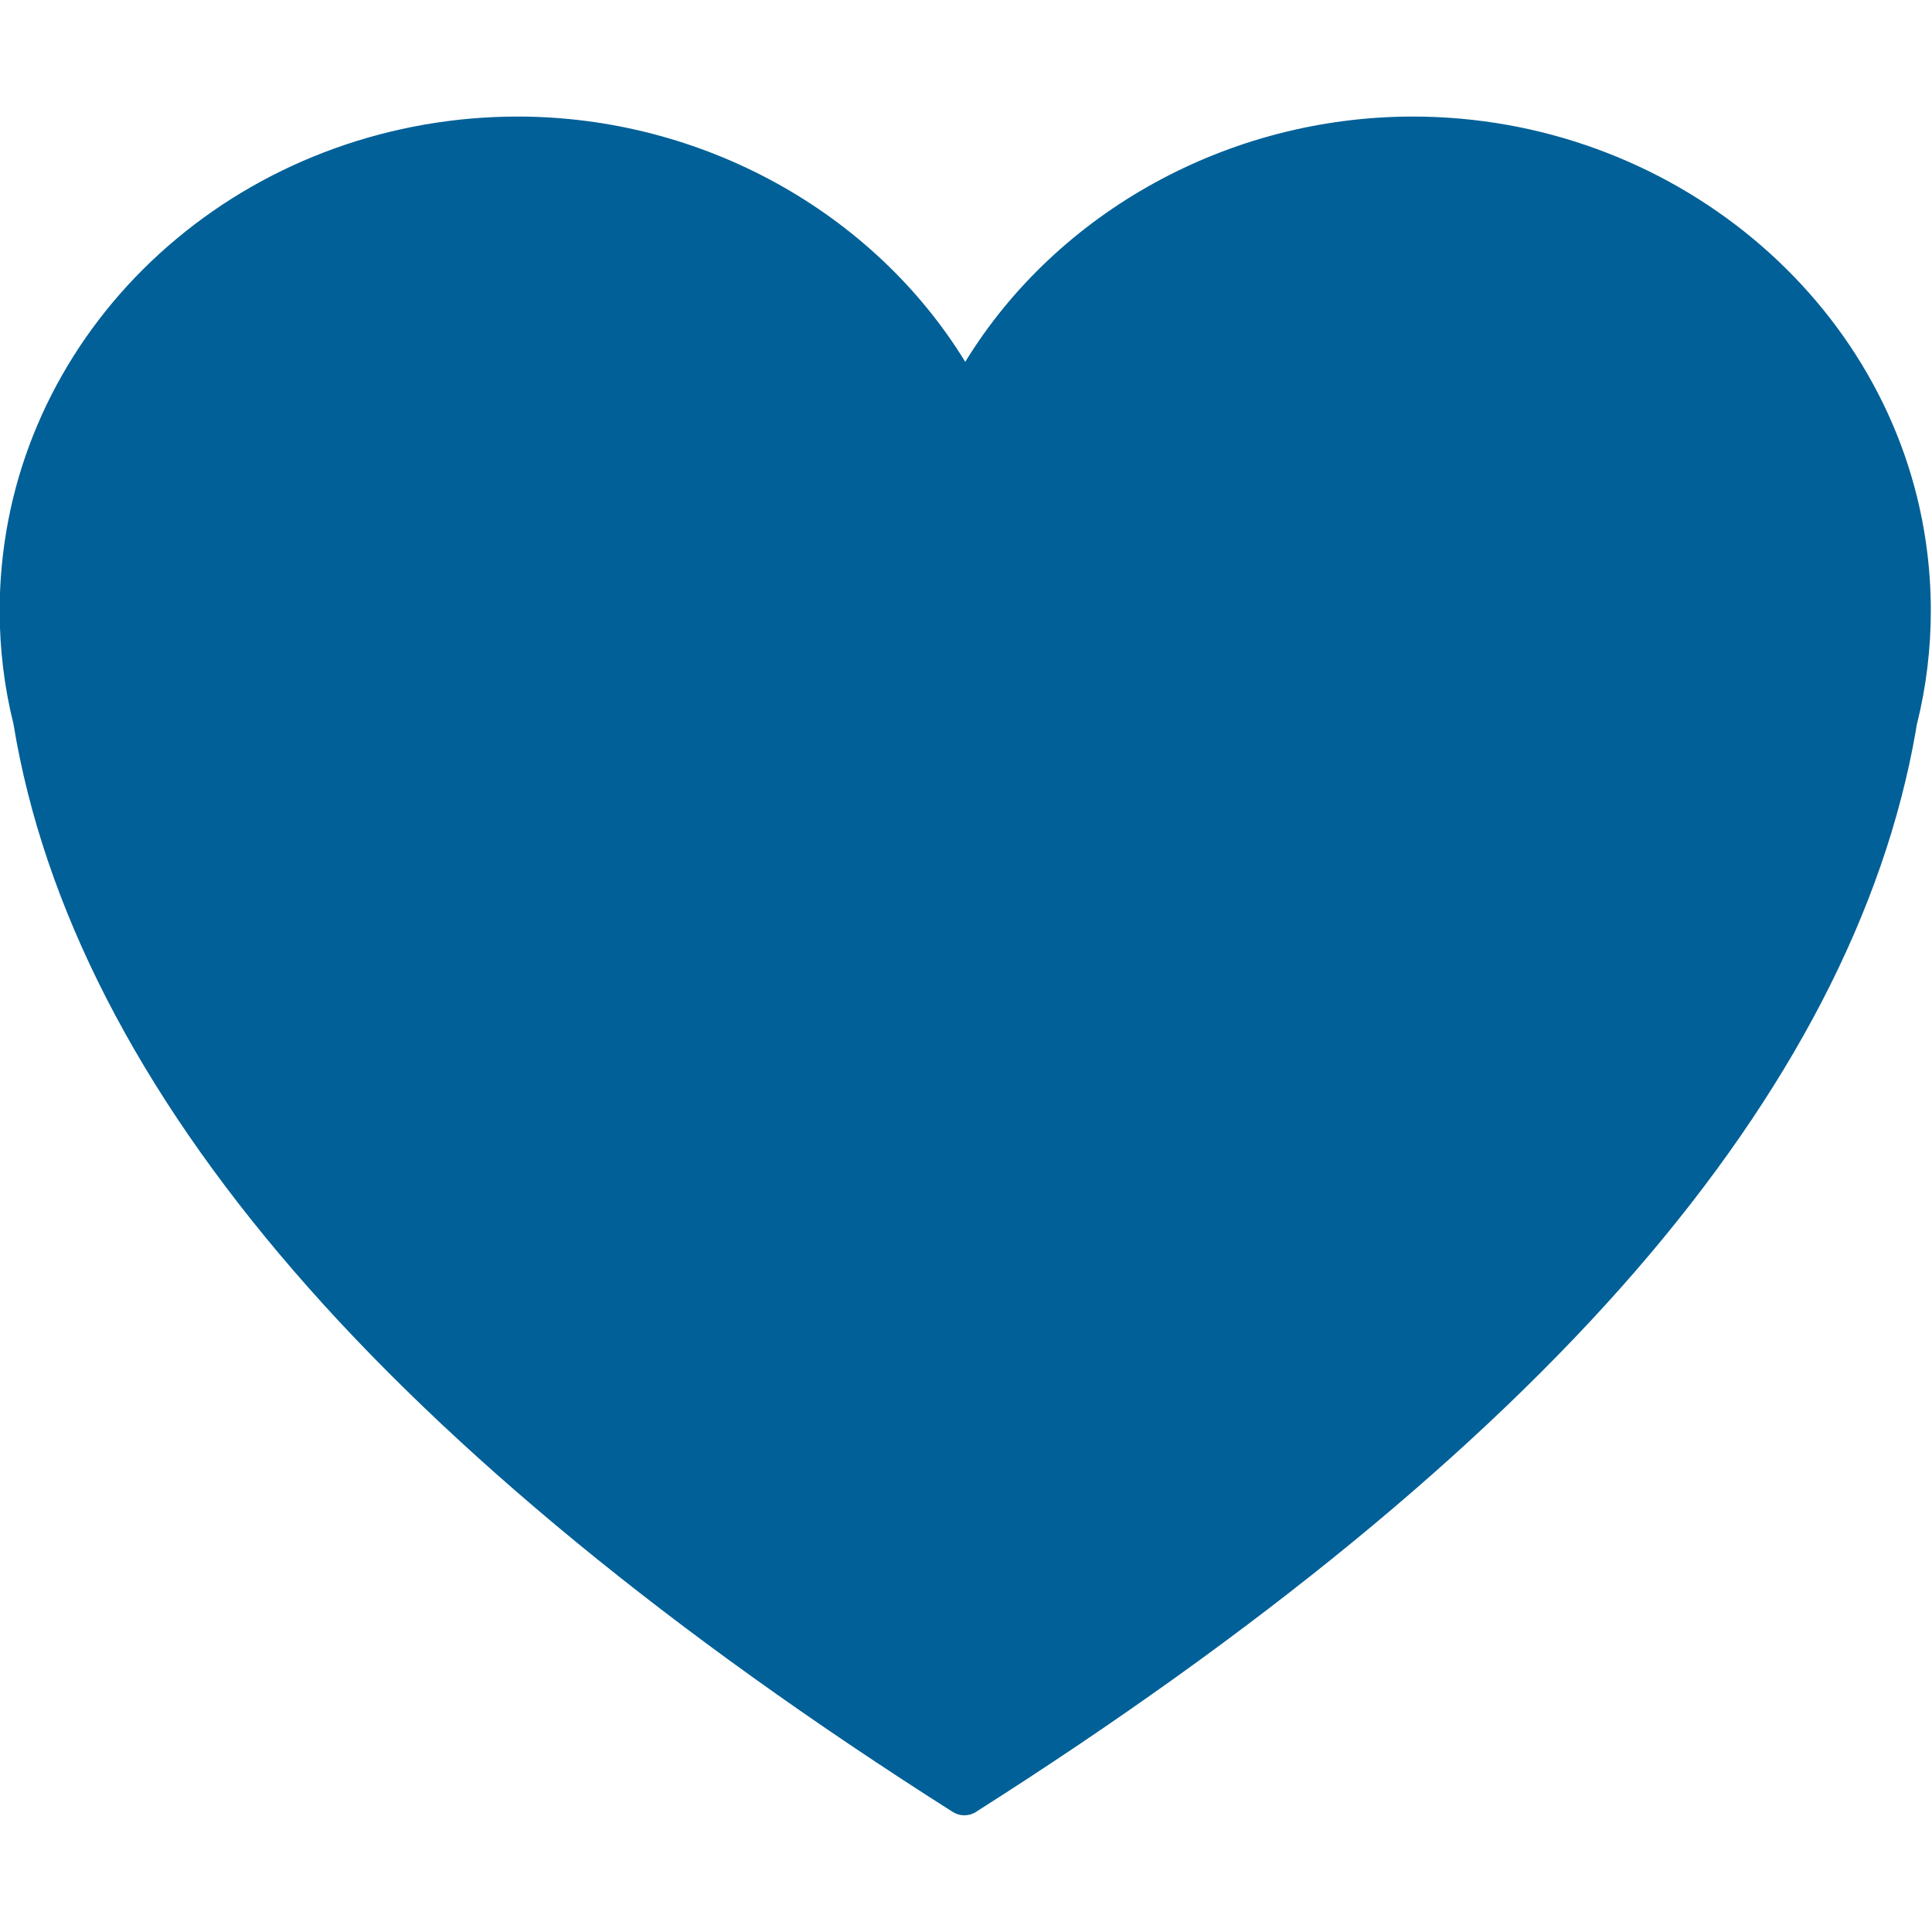 <?xml version="1.0" encoding="UTF-8"?> <svg xmlns="http://www.w3.org/2000/svg" xmlns:xlink="http://www.w3.org/1999/xlink" width="30" zoomAndPan="magnify" viewBox="0 0 90 90" height="30" preserveAspectRatio="xMidYMid meet" version="1.0"><defs><clipPath id="2aab69b91b"><path d="M 0 5.398 L 90 5.398 L 90 84.898 L 0 84.898 Z M 0 5.398 " clip-rule="nonzero"></path></clipPath><clipPath id="6c4897e691"><path d="M 25.656 27.992 L 64.93 27.992 L 64.93 64.734 L 25.656 64.734 Z M 25.656 27.992 " clip-rule="nonzero"></path></clipPath></defs><g clip-path="url(#2aab69b91b)"><path fill="#006097" d="M 56.199 50 L 50.059 50 L 50.059 56.23 C 50.059 57.625 49.492 58.887 48.578 59.801 C 47.668 60.715 46.406 61.281 45.012 61.281 C 42.223 61.281 39.965 59.02 39.965 56.23 L 39.965 50 L 33.73 50 C 32.336 50 31.074 49.434 30.16 48.52 C 29.246 47.605 28.68 46.344 28.68 44.949 C 28.68 42.164 30.941 39.902 33.73 39.902 L 39.965 39.902 L 39.965 33.766 C 39.965 32.371 40.531 31.109 41.445 30.195 C 42.355 29.281 43.617 28.719 45.012 28.719 C 47.801 28.719 50.059 30.977 50.059 33.766 L 50.059 39.902 L 56.199 39.902 C 57.594 39.902 58.855 40.469 59.77 41.383 C 60.68 42.293 61.246 43.559 61.246 44.949 C 61.246 47.738 58.988 50 56.199 50 Z M 89.719 25.293 L 89.715 25.258 C 88.078 13.953 77.801 5.43 65.816 5.43 C 57.238 5.43 49.254 9.859 44.965 16.855 C 40.672 9.859 32.688 5.43 24.113 5.43 C 18.266 5.43 12.621 7.453 8.227 11.121 C 3.859 14.762 1.012 19.773 0.219 25.227 C 0.066 26.285 -0.016 27.359 -0.016 28.434 C -0.016 30.223 0.199 32.008 0.629 33.734 C 2.023 42.223 6.414 50.793 13.688 59.207 C 17.312 63.402 21.707 67.617 26.832 71.828 C 31.953 76.035 37.816 80.238 44.375 84.402 C 44.707 84.617 45.133 84.617 45.469 84.406 L 45.469 84.402 C 58.586 76.07 68.914 67.598 76.176 59.223 C 83.391 50.898 87.785 42.43 89.246 34.039 L 89.289 33.766 C 89.297 33.742 89.301 33.711 89.309 33.691 C 89.734 31.977 89.945 30.211 89.945 28.434 C 89.945 27.375 89.867 26.316 89.719 25.293 " fill-opacity="1" fill-rule="nonzero"></path></g><g clip-path="url(#6c4897e691)"><path fill="#006097" d="M 25.656 27.992 L 64.98 27.992 L 64.98 64.734 L 25.656 64.734 Z M 25.656 27.992 " fill-opacity="1" fill-rule="nonzero"></path></g></svg> 